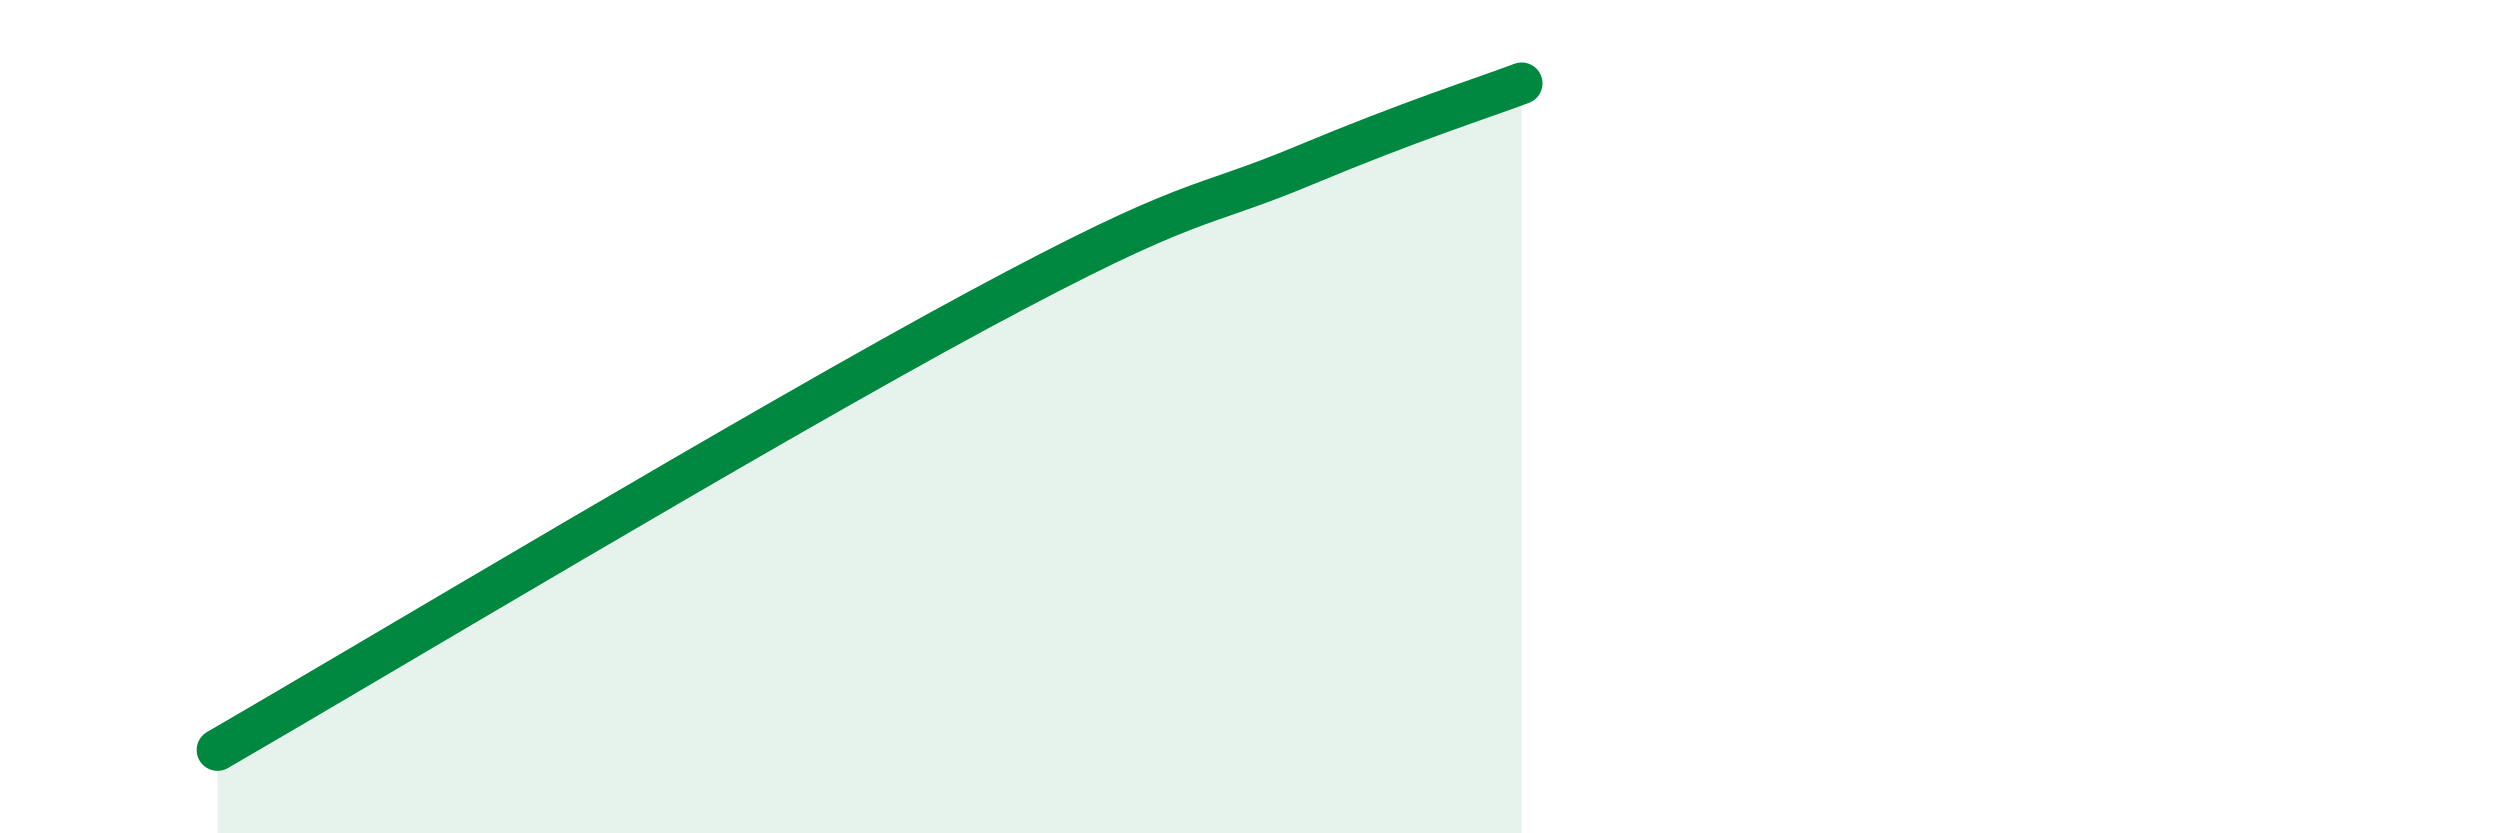 
    <svg width="60" height="20" viewBox="0 0 60 20" xmlns="http://www.w3.org/2000/svg">
      <path
        d="M 5.22,18 C 8.87,15.89 18.26,10.25 23.48,7.44 C 28.7,4.63 28.69,5.06 31.3,3.97 C 33.91,2.88 35.48,2.39 36.52,2L36.52 20L5.22 20Z"
        fill="#008740"
        opacity="0.1"
        stroke-linecap="round"
        stroke-linejoin="round"
      />
      <path
        d="M 5.22,18 C 8.87,15.89 18.26,10.25 23.48,7.44 C 28.7,4.63 28.69,5.06 31.3,3.97 C 33.91,2.88 35.48,2.39 36.52,2"
        stroke="#008740"
        stroke-width="1"
        fill="none"
        stroke-linecap="round"
        stroke-linejoin="round"
      />
    </svg>
  
